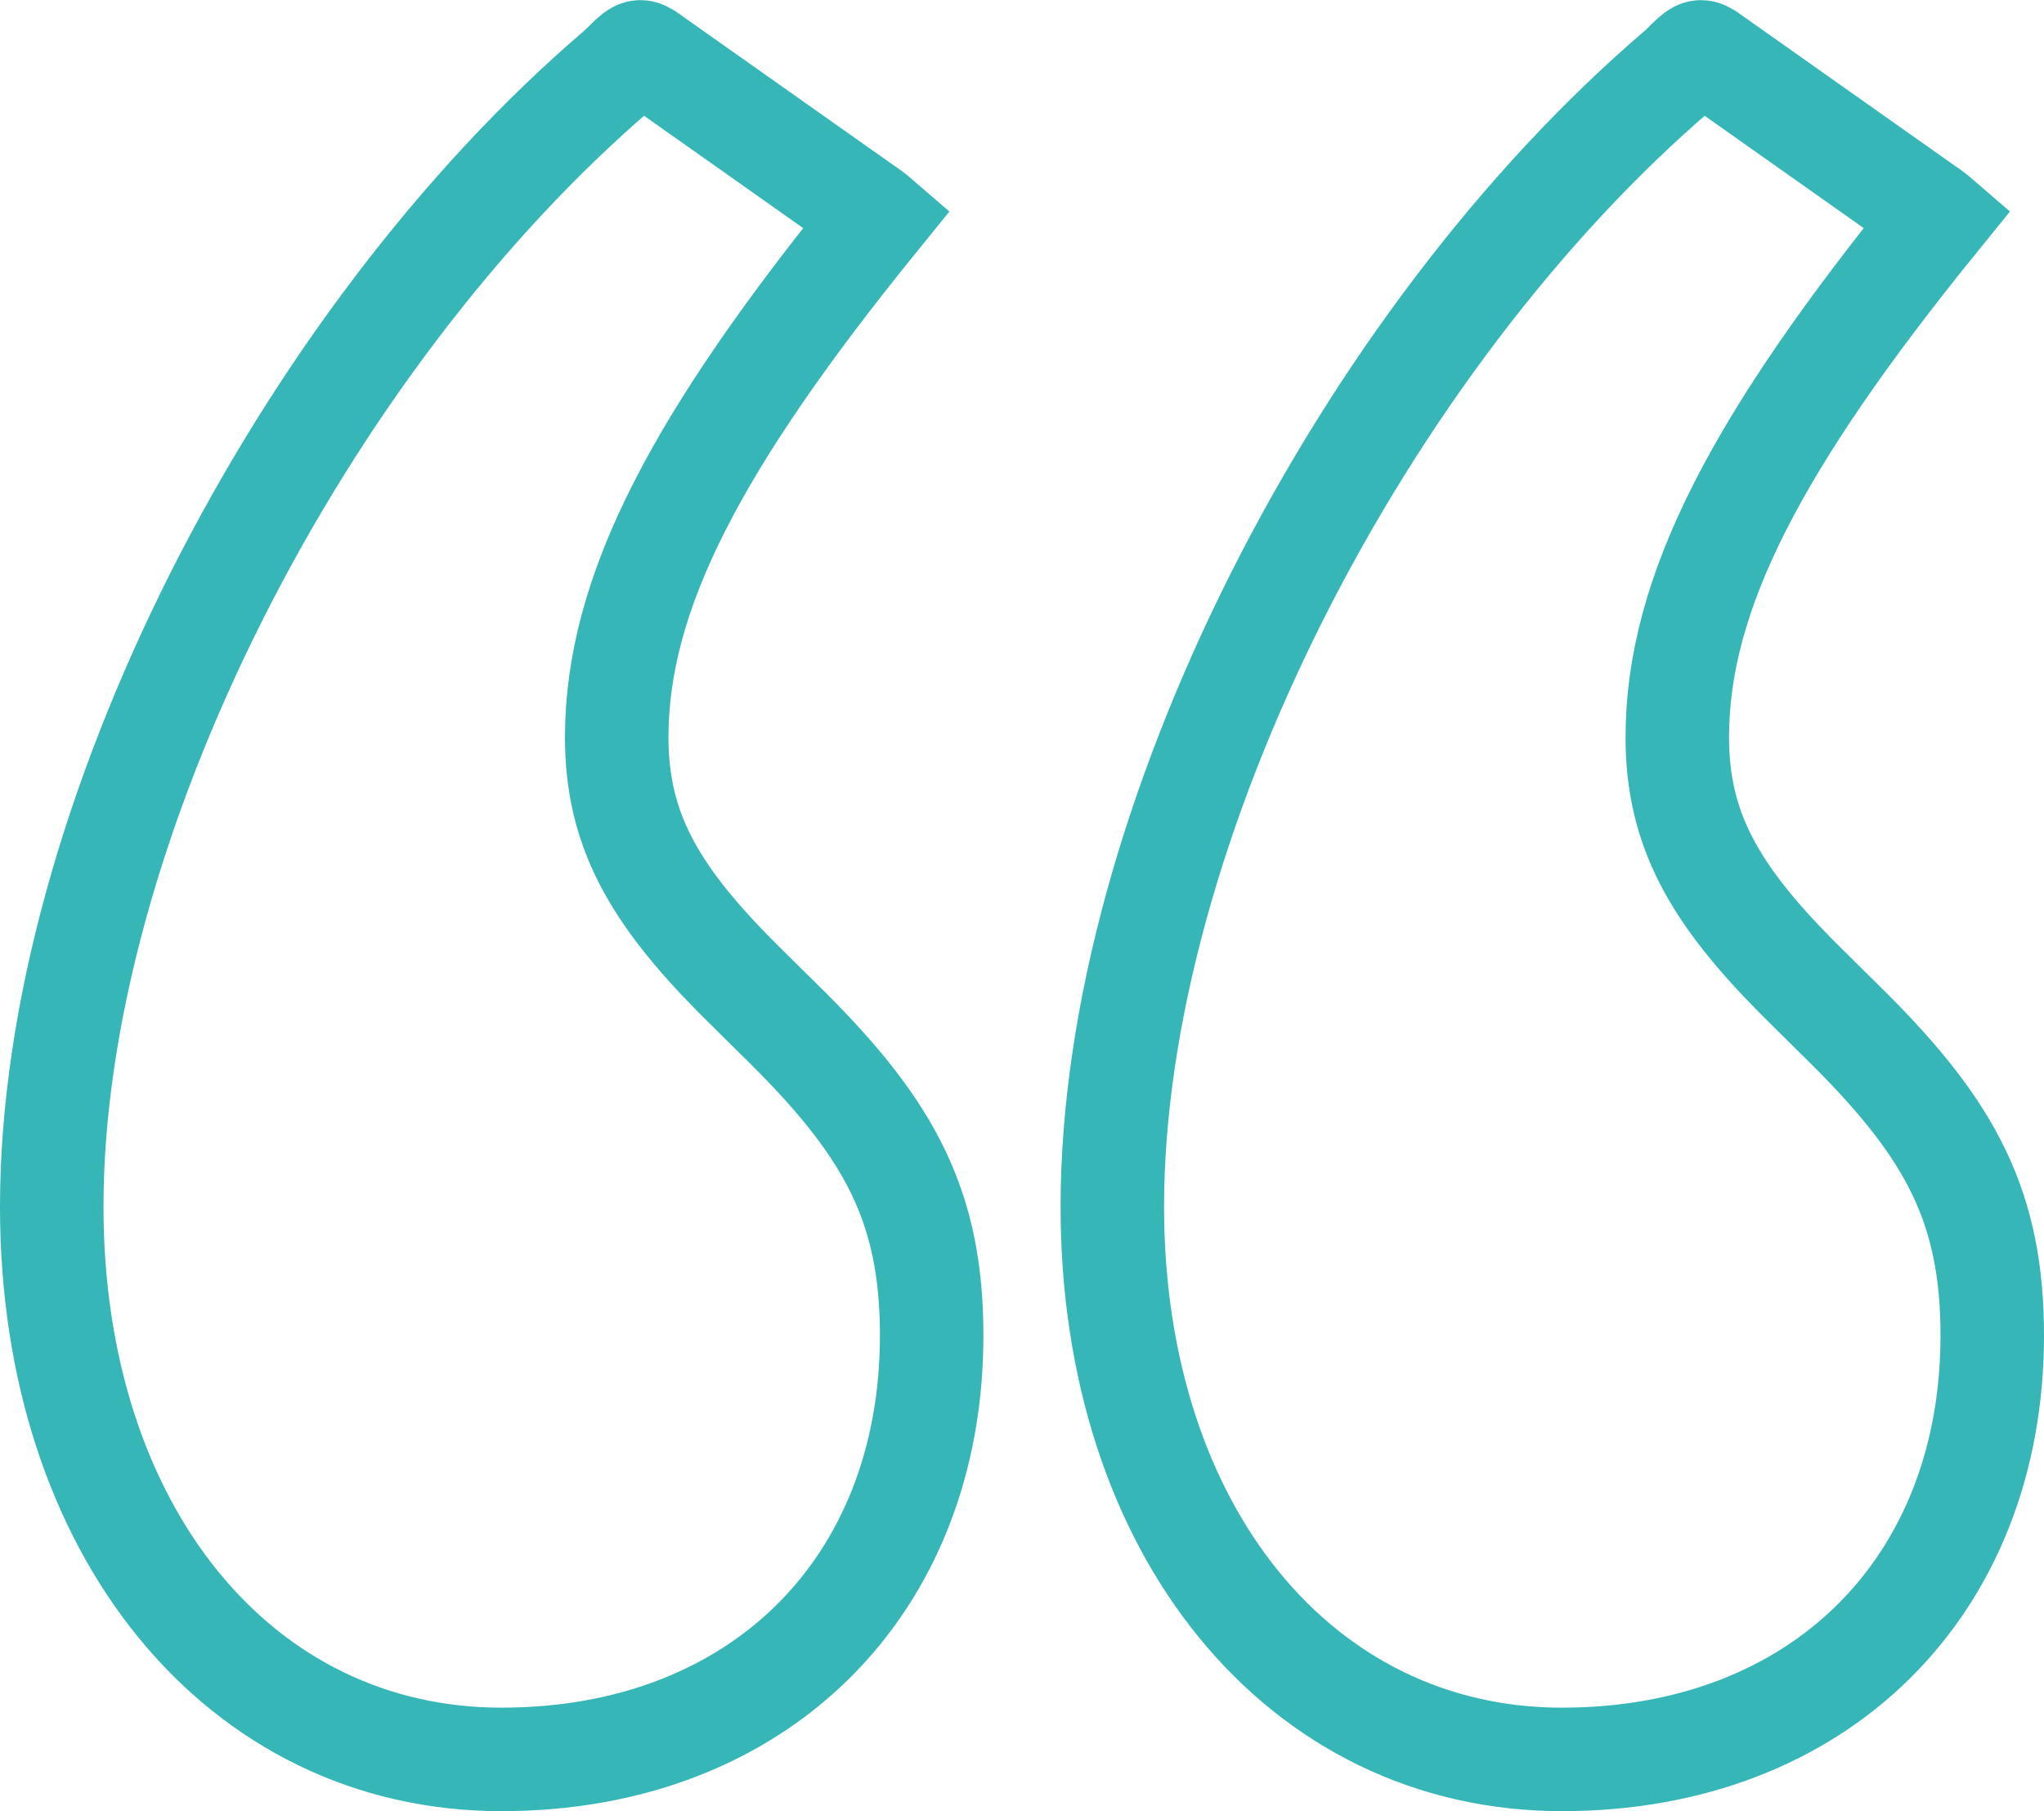 <?xml version="1.0" encoding="UTF-8"?>
<svg width="79px" height="70px" viewBox="0 0 79 70" version="1.1" xmlns="http://www.w3.org/2000/svg" xmlns:xlink="http://www.w3.org/1999/xlink">
    <!-- Generator: Sketch 55.1 (78136) - https://sketchapp.com -->
    <title>“ copy 2</title>
    <desc>Created with Sketch.</desc>
    <g id="Demand-Landing" stroke="none" stroke-width="1" fill="none" fill-rule="evenodd">
        <g id="Become-a-Demand-Partner" transform="translate(-304, -1693)" stroke="#37B6B7" stroke-width="4">
            <g id="testimonials" transform="translate(182, 1611)">
                <path d="M146.995,84.098 C146.69,83.919 146.641,83.959 146.021,84.579 L145.906,84.685 C133.669,95.141 124,113.907 124,128.641 C124,141.159 131.255,150 141.377,150 C151.328,150 158.009,143.316 158.009,133.611 C158.009,128.651 156.402,125.687 152.509,121.792 C152.261,121.544 150.834,120.144 150.431,119.736 C147.271,116.539 145.836,114.055 145.836,110.5 C145.836,104.921 148.909,99.058 155.919,90.42 C155.808,90.324 155.632,90.187 155.378,90.017 L146.995,84.098 Z M187.986,84.098 C187.68,83.919 187.632,83.959 187.012,84.579 L186.897,84.685 C174.659,95.141 164.991,113.907 164.991,128.641 C164.991,141.159 172.246,150 182.368,150 C192.318,150 199,143.316 199,133.611 C199,128.651 197.393,125.687 193.499,121.792 C193.251,121.544 191.825,120.144 191.422,119.736 C188.262,116.539 186.827,114.055 186.827,110.5 C186.827,104.921 189.9,99.058 196.909,90.42 C196.798,90.324 196.623,90.187 196.368,90.017 L187.986,84.098 Z" id="“-copy-2"></path>
            </g>
        </g>
    </g>
</svg>